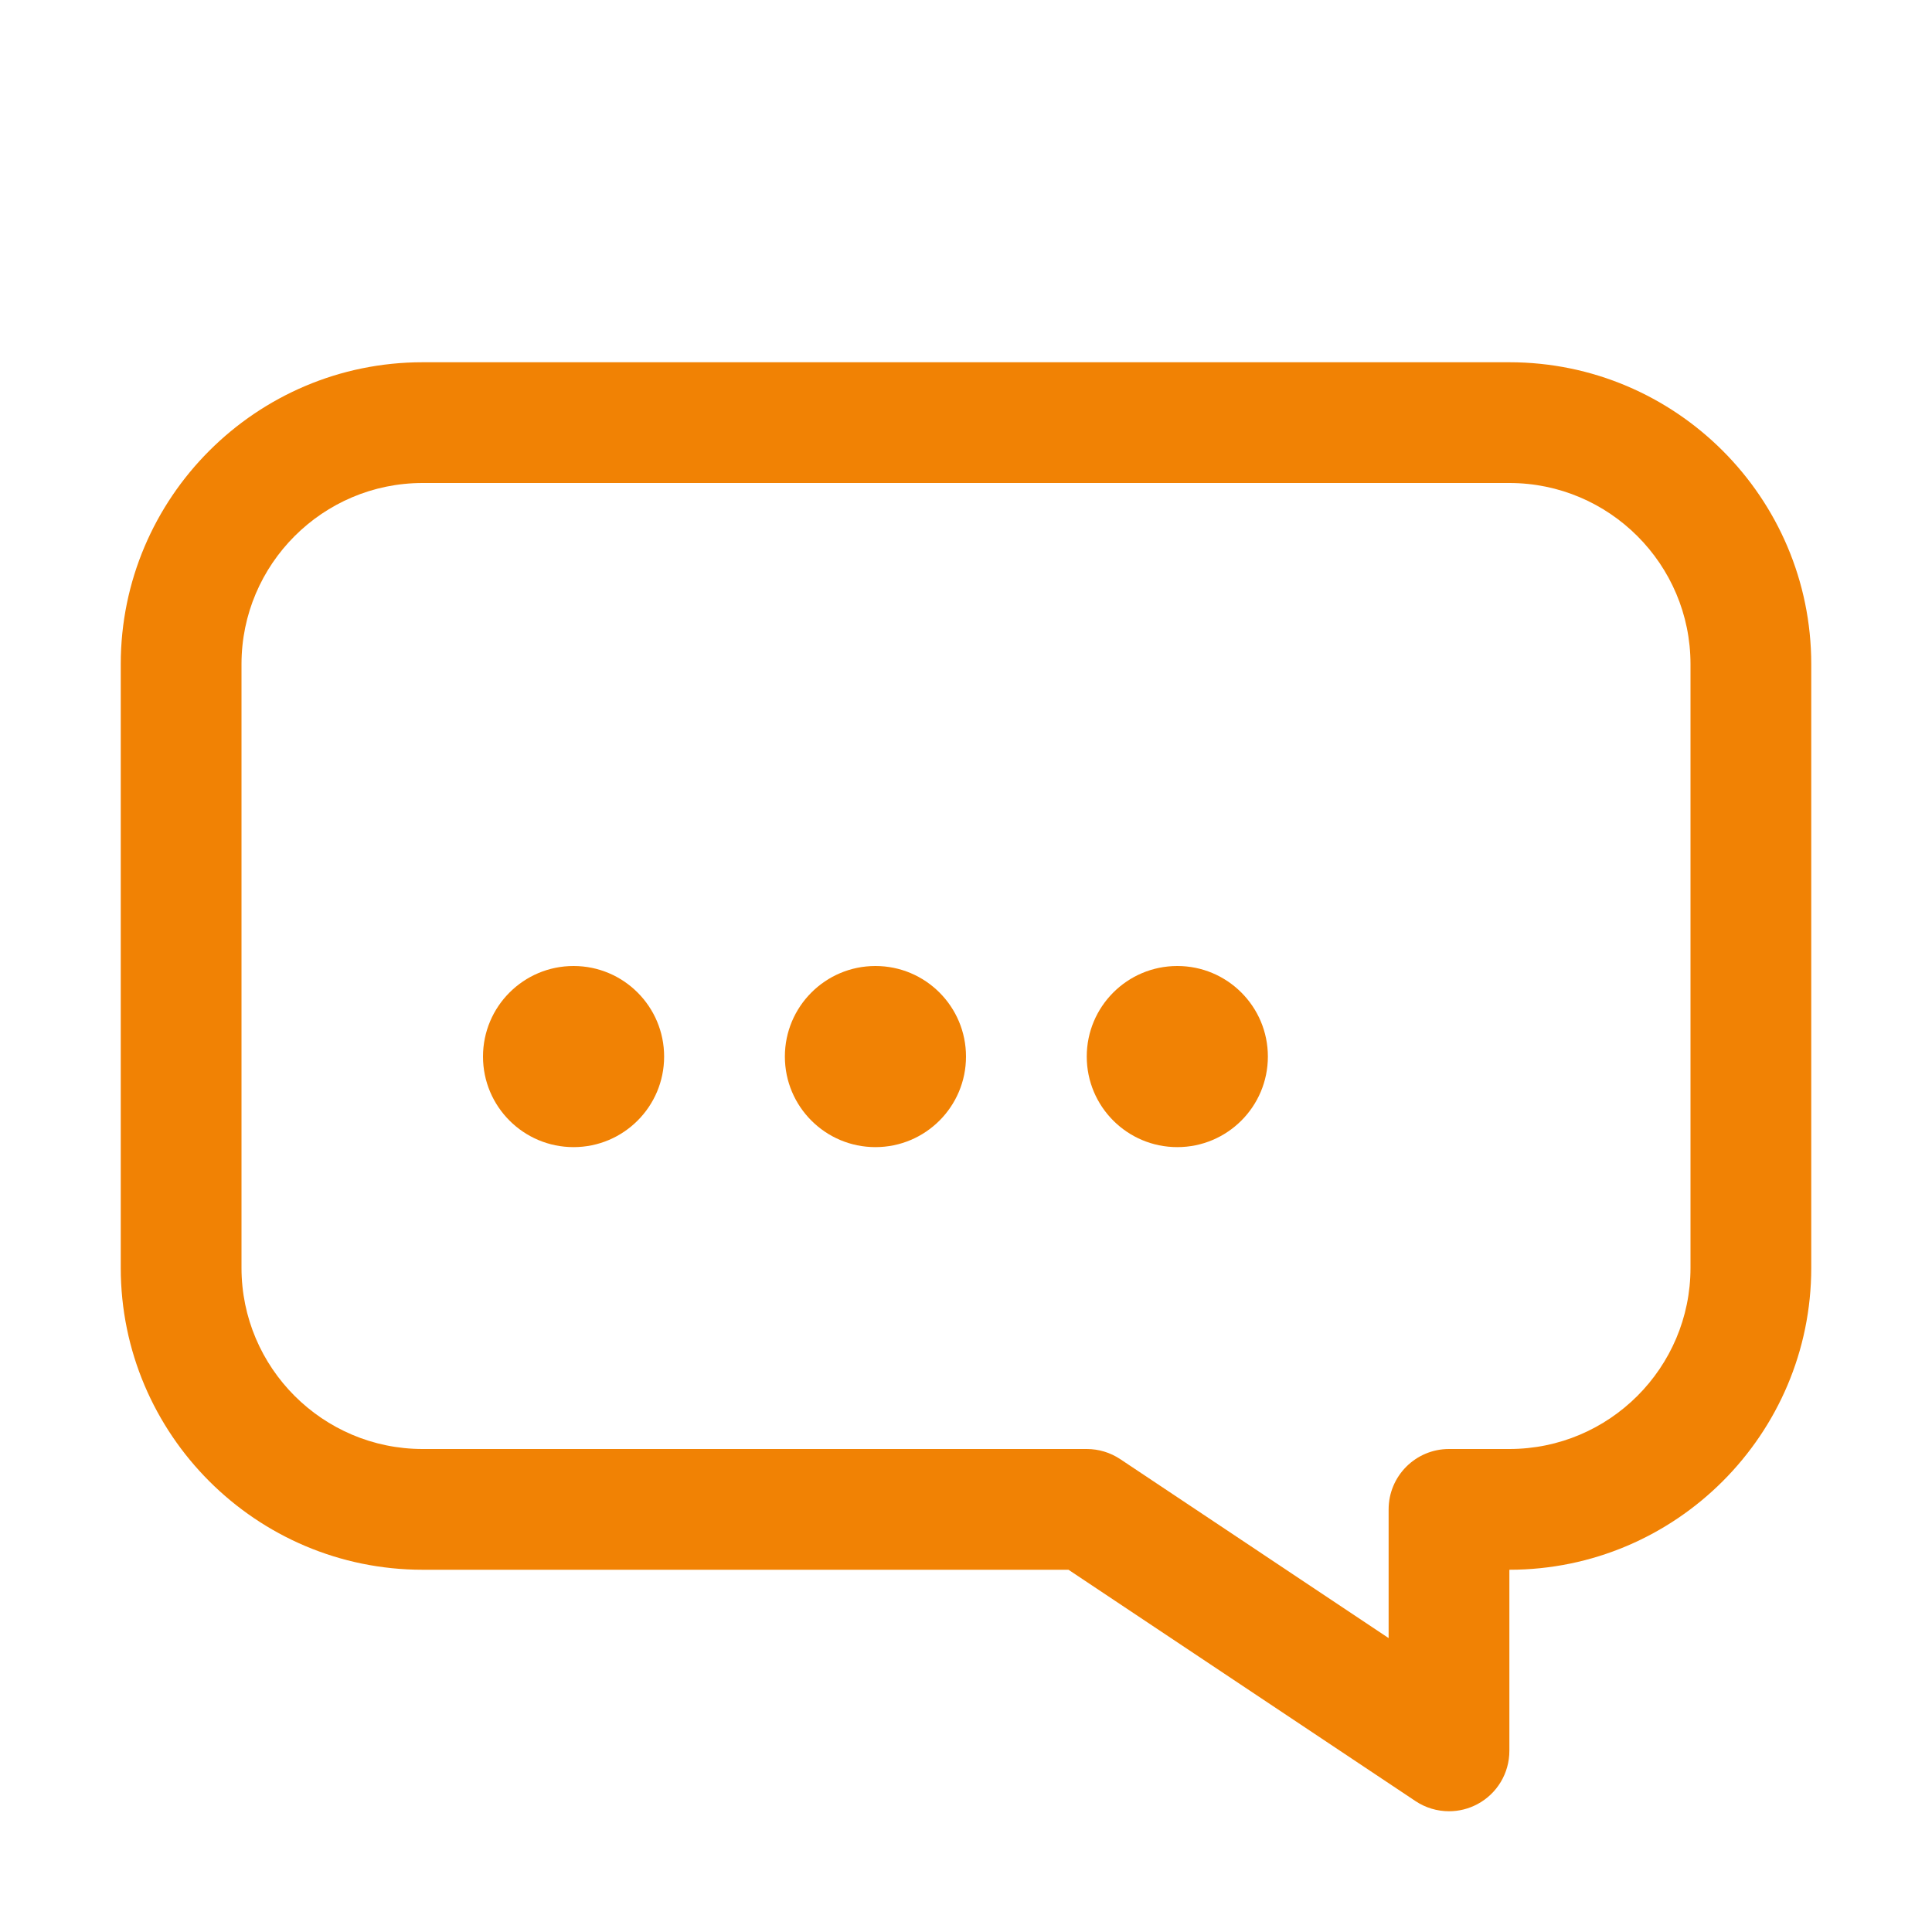 <?xml version="1.0" encoding="UTF-8"?>
<svg id="Ebene_1" xmlns="http://www.w3.org/2000/svg" version="1.1" viewBox="0 0 800 800">
  <!-- Generator: Adobe Illustrator 29.4.0, SVG Export Plug-In . SVG Version: 2.1.0 Build 152)  -->
  <defs>
    <style>
      .st0 {
        fill: #f18204;
      }
    </style>
  </defs>
  <path class="st0" d="M600,750c-4.85,0-9.69-1.41-13.87-4.2l-143.7-95.8H175c-68.92,0-125-56.08-125-125v-250c0-68.92,56.08-125,125-125h450c68.92,0,125,56.08,125,125v250c0,68.92-56.08,125-125,125v75c0,9.22-5.07,17.69-13.2,22.04-3.7,1.98-7.75,2.96-11.8,2.96ZM175,200c-41.35,0-75,33.65-75,75v250c0,41.36,33.65,75,75,75h275c4.94,0,9.76,1.46,13.87,4.2l111.13,74.09v-53.29c0-13.81,11.19-25,25-25h25c41.36,0,75-33.64,75-75v-250c0-41.35-33.64-75-75-75H175Z"/>
  <circle class="st0" cx="237.5" cy="437.5" r="37.5"/>
  <circle class="st0" cx="362.5" cy="437.5" r="37.5"/>
  <circle class="st0" cx="487.5" cy="437.5" r="37.5"/>
</svg>